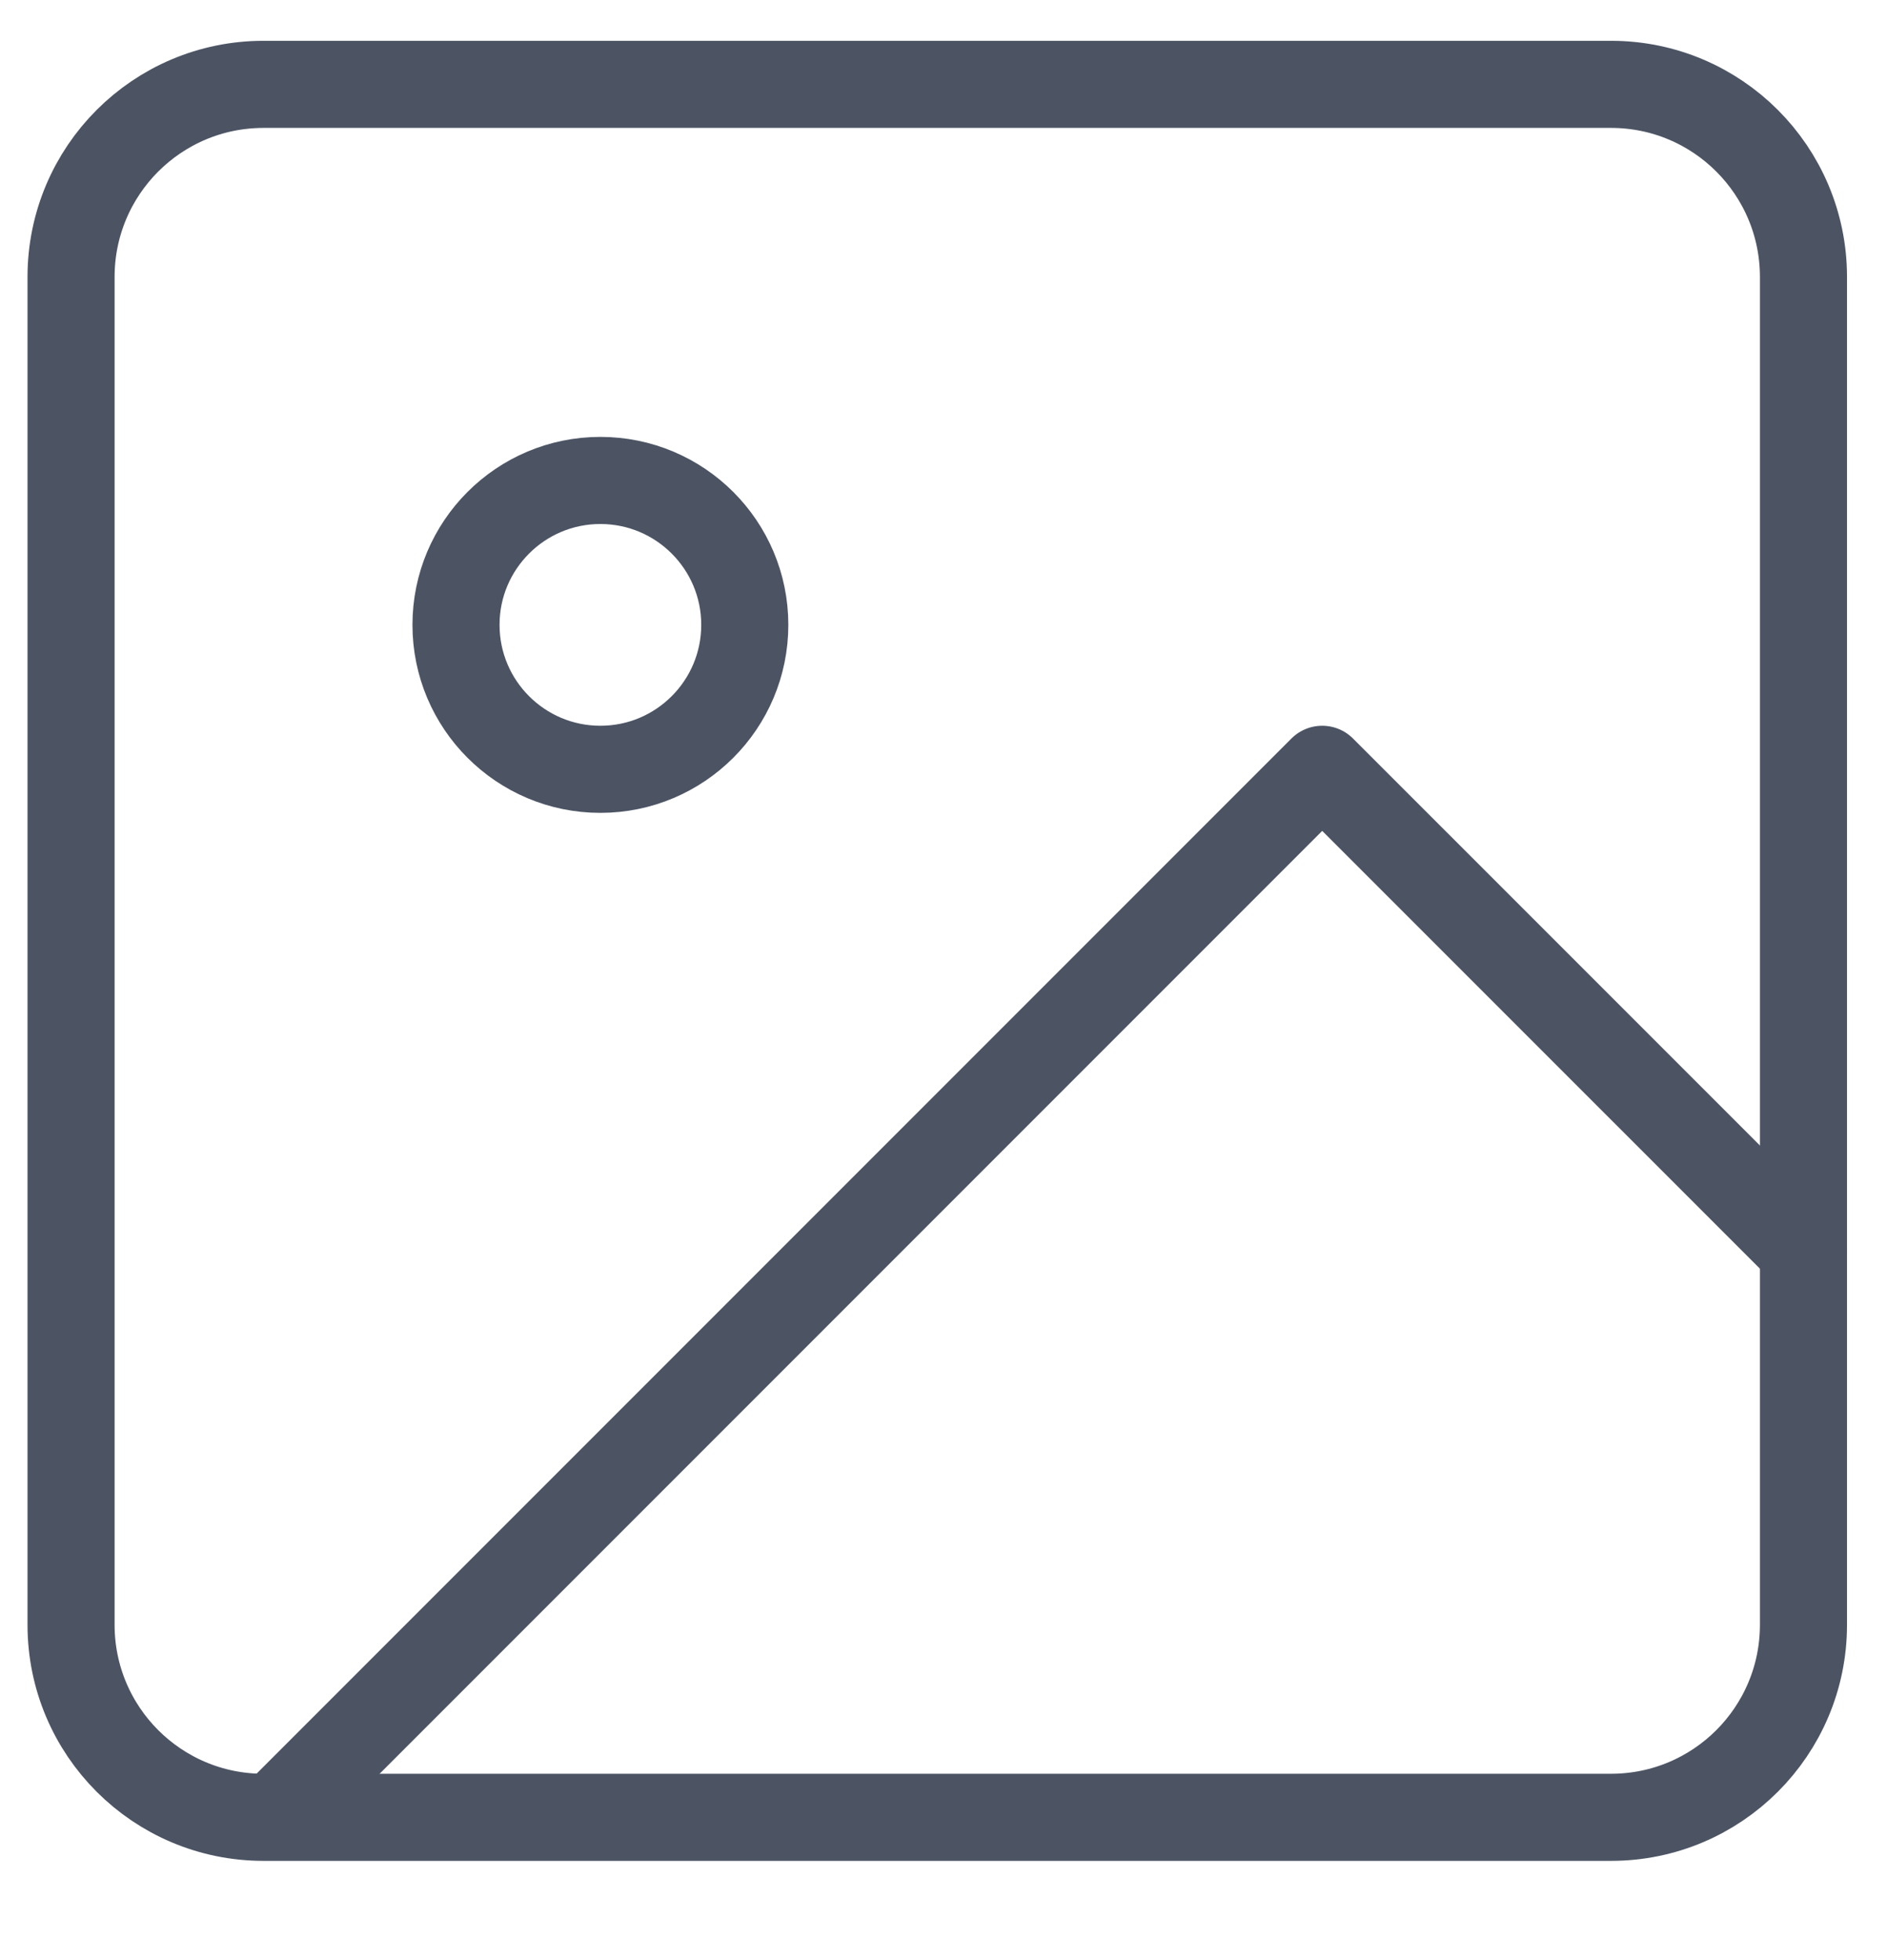 <svg width="26" height="27" viewBox="0 0 26 27" fill="none" xmlns="http://www.w3.org/2000/svg">
<g clip-path="url(#clip0_1618:89166)">
<path d="M22.197 1.162H3.631C2.166 1.162 0.979 2.35 0.979 3.815V22.381C0.979 23.846 2.166 25.033 3.631 25.033H22.197C23.662 25.033 24.849 23.846 24.849 22.381V3.815C24.849 2.35 23.662 1.162 22.197 1.162Z" stroke="#4C5464" stroke-width="1.2" stroke-linecap="round" stroke-linejoin="round"/>
<path d="M8.272 10.597C9.371 10.597 10.262 9.706 10.262 8.607C10.262 7.509 9.371 6.618 8.272 6.618C7.174 6.618 6.283 7.509 6.283 8.607C6.283 9.706 7.174 10.597 8.272 10.597Z" stroke="#4C5464" stroke-width="1.2" stroke-linecap="round" stroke-linejoin="round"/>
<path d="M24.849 17.227L18.218 10.597L3.911 24.904" stroke="#4C5464" stroke-width="1.2" stroke-linecap="round" stroke-linejoin="round"/>
</g>
<defs>
<clipPath id="clip0_1618:89166">
<rect width="26" height="26" fill="white" transform="translate(0 0.331)"/>
</clipPath>
</defs>
</svg>
